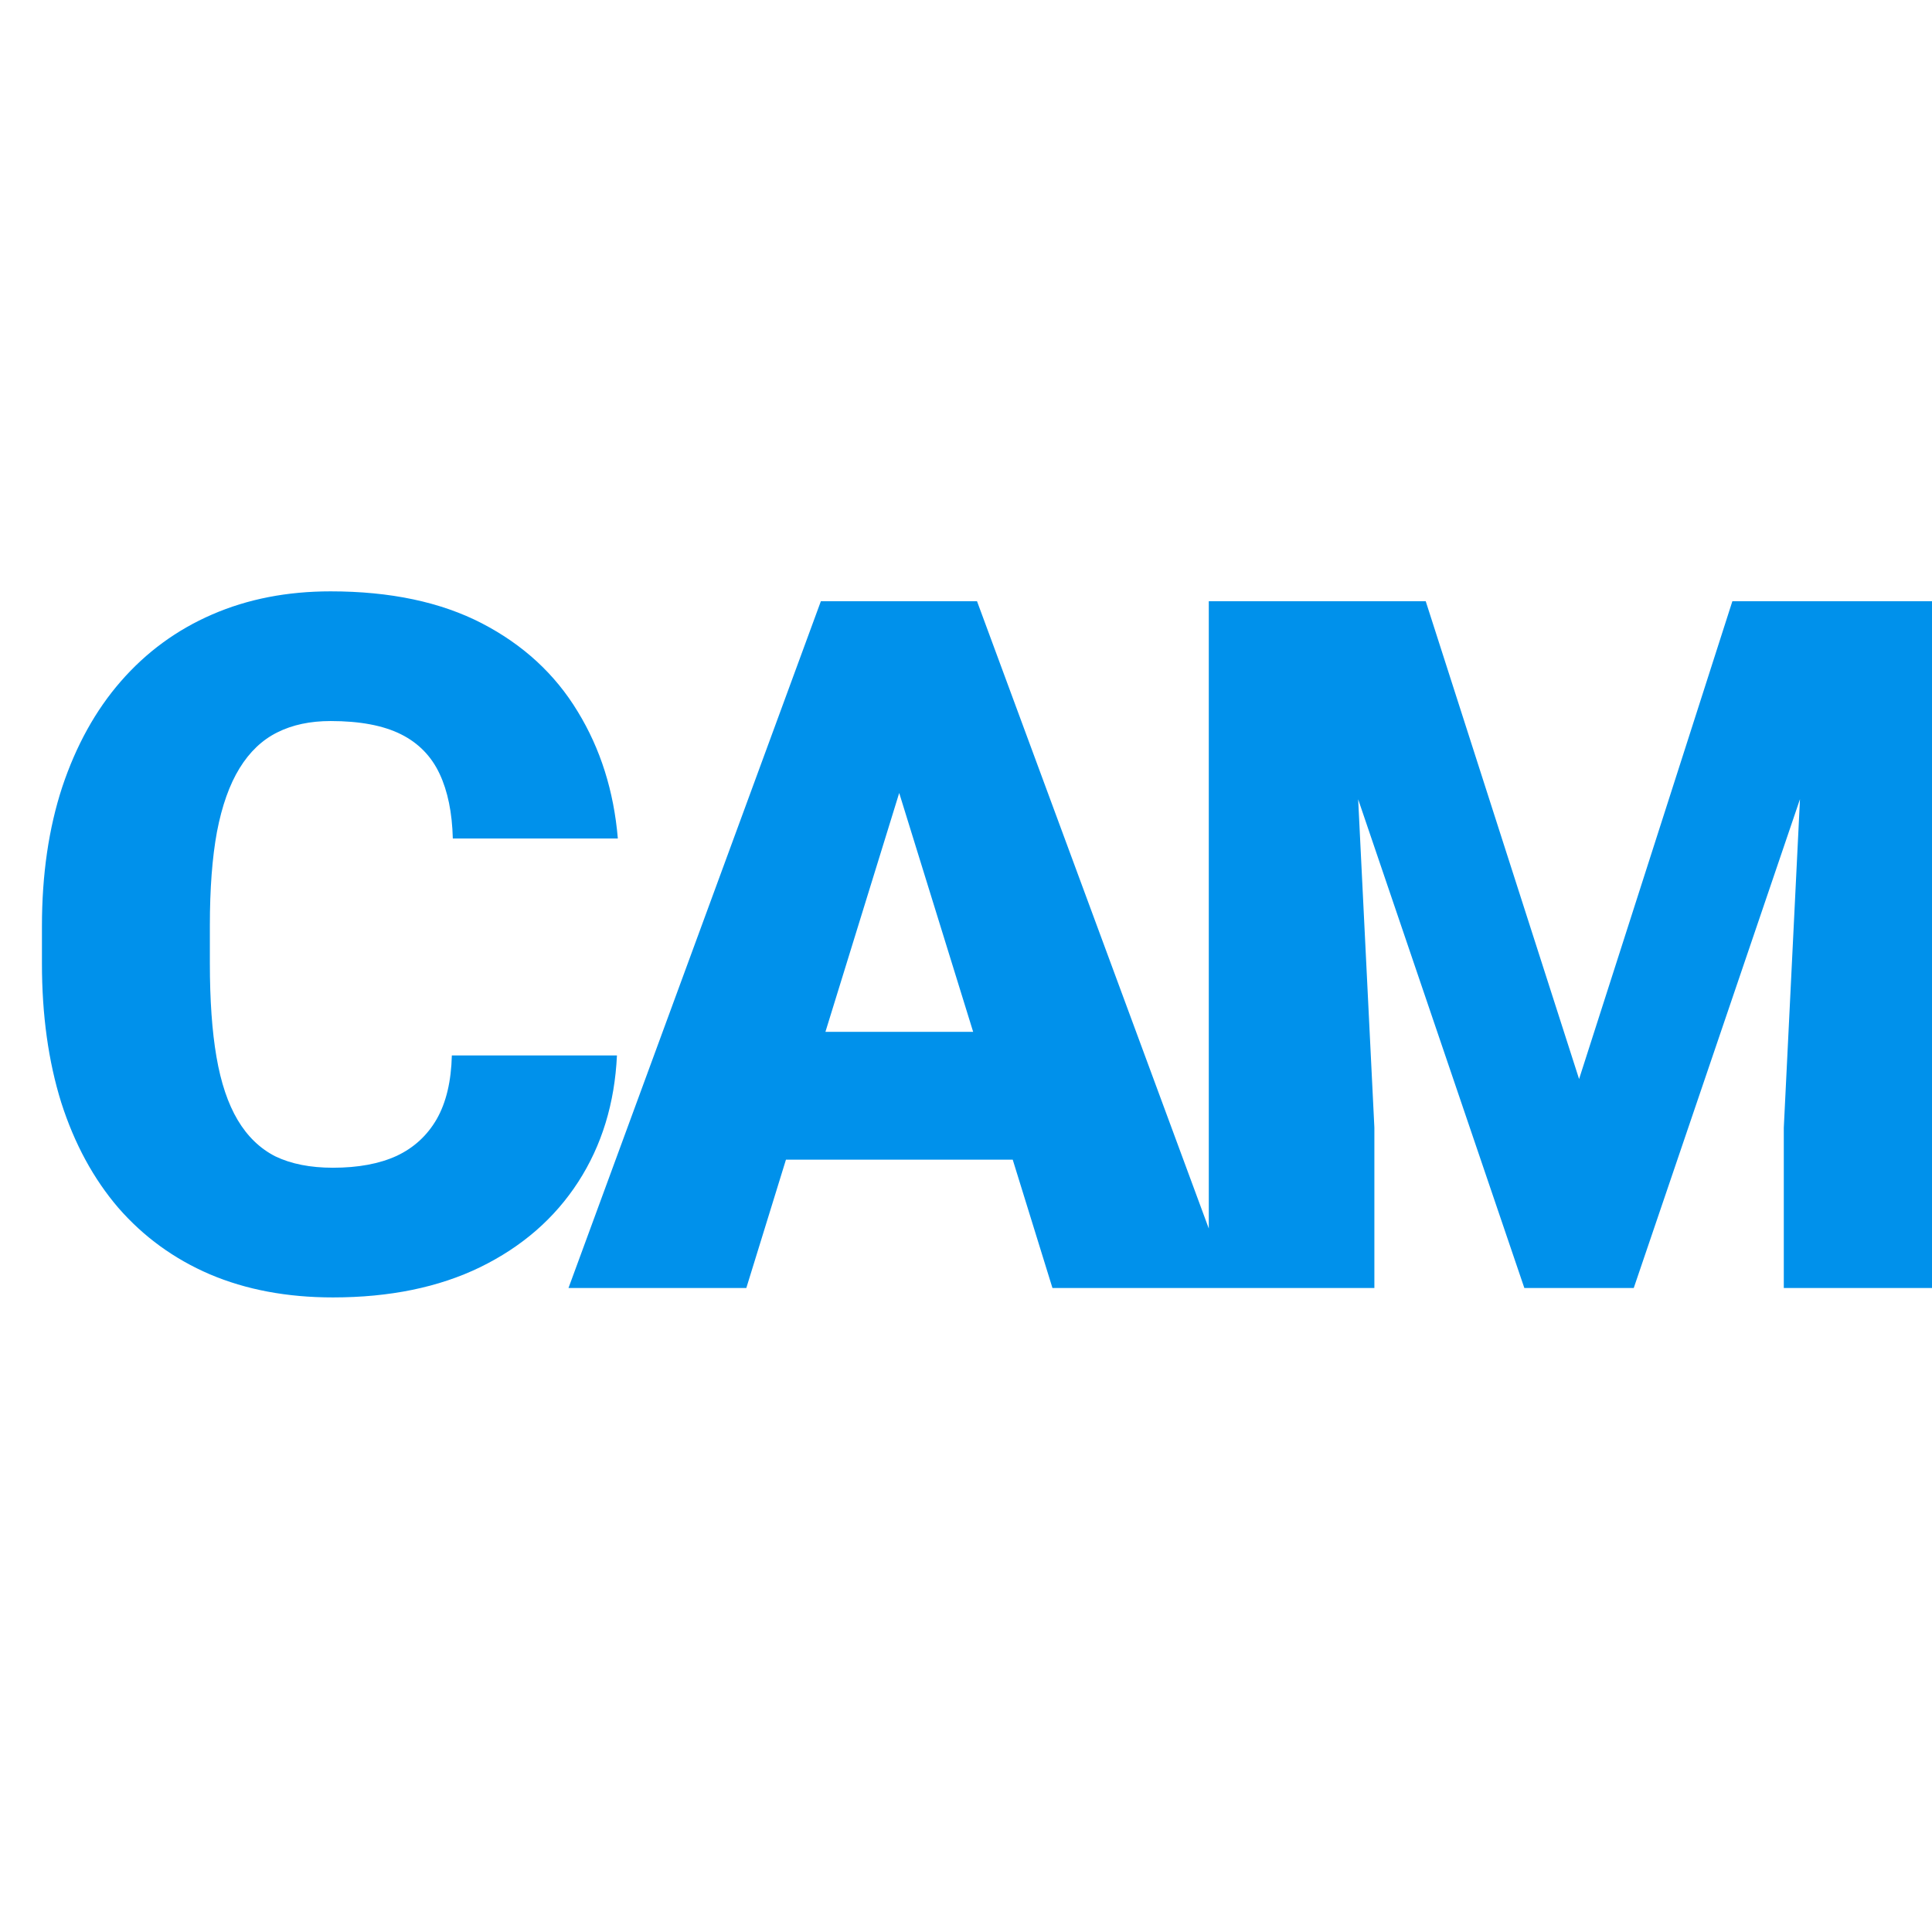 <svg width="24" height="24" viewBox="0 0 24 24" fill="none" xmlns="http://www.w3.org/2000/svg">
<g clip-path="url(#clip0_1301_247235)">
<path d="M5.613 13.111H7.664C7.636 13.705 7.476 14.229 7.183 14.682C6.89 15.135 6.484 15.488 5.964 15.742C5.449 15.992 4.839 16.117 4.136 16.117C3.566 16.117 3.056 16.021 2.607 15.83C2.162 15.639 1.783 15.363 1.47 15.004C1.162 14.645 0.925 14.209 0.761 13.697C0.601 13.185 0.521 12.609 0.521 11.969V11.506C0.521 10.865 0.605 10.289 0.773 9.777C0.945 9.262 1.187 8.824 1.5 8.465C1.816 8.102 2.195 7.824 2.636 7.633C3.078 7.441 3.568 7.346 4.107 7.346C4.849 7.346 5.476 7.479 5.988 7.744C6.5 8.01 6.896 8.375 7.177 8.84C7.459 9.301 7.625 9.826 7.675 10.416H5.625C5.617 10.096 5.562 9.828 5.461 9.613C5.359 9.395 5.199 9.23 4.98 9.121C4.761 9.012 4.47 8.957 4.107 8.957C3.853 8.957 3.632 9.004 3.445 9.098C3.257 9.191 3.101 9.34 2.976 9.543C2.851 9.746 2.757 10.01 2.695 10.334C2.636 10.654 2.607 11.041 2.607 11.494V11.969C2.607 12.422 2.634 12.809 2.689 13.129C2.744 13.449 2.832 13.711 2.953 13.914C3.074 14.117 3.23 14.268 3.421 14.365C3.617 14.459 3.855 14.506 4.136 14.506C4.449 14.506 4.713 14.457 4.927 14.359C5.142 14.258 5.308 14.105 5.425 13.902C5.543 13.695 5.605 13.432 5.613 13.111ZM11.352 9.262L9.271 16H7.062L10.197 7.469H11.598L11.352 9.262ZM13.074 16L10.988 9.262L10.719 7.469H12.137L15.289 16H13.074ZM12.992 12.818V14.406H8.615V12.818H12.992ZM16.035 7.469H17.711L19.616 13.404L21.52 7.469H23.196L20.295 16H18.936L16.035 7.469ZM15.016 7.469H16.75L17.073 14.008V16H15.016V7.469ZM22.481 7.469H24.221V16H22.159V14.008L22.481 7.469Z" fill="#0091EB"/>
</g>
<defs>
<clipPath id="clip0_1301_247235">
<rect width="24" height="24" fill="white"/>
</clipPath>
</defs>
</svg>
